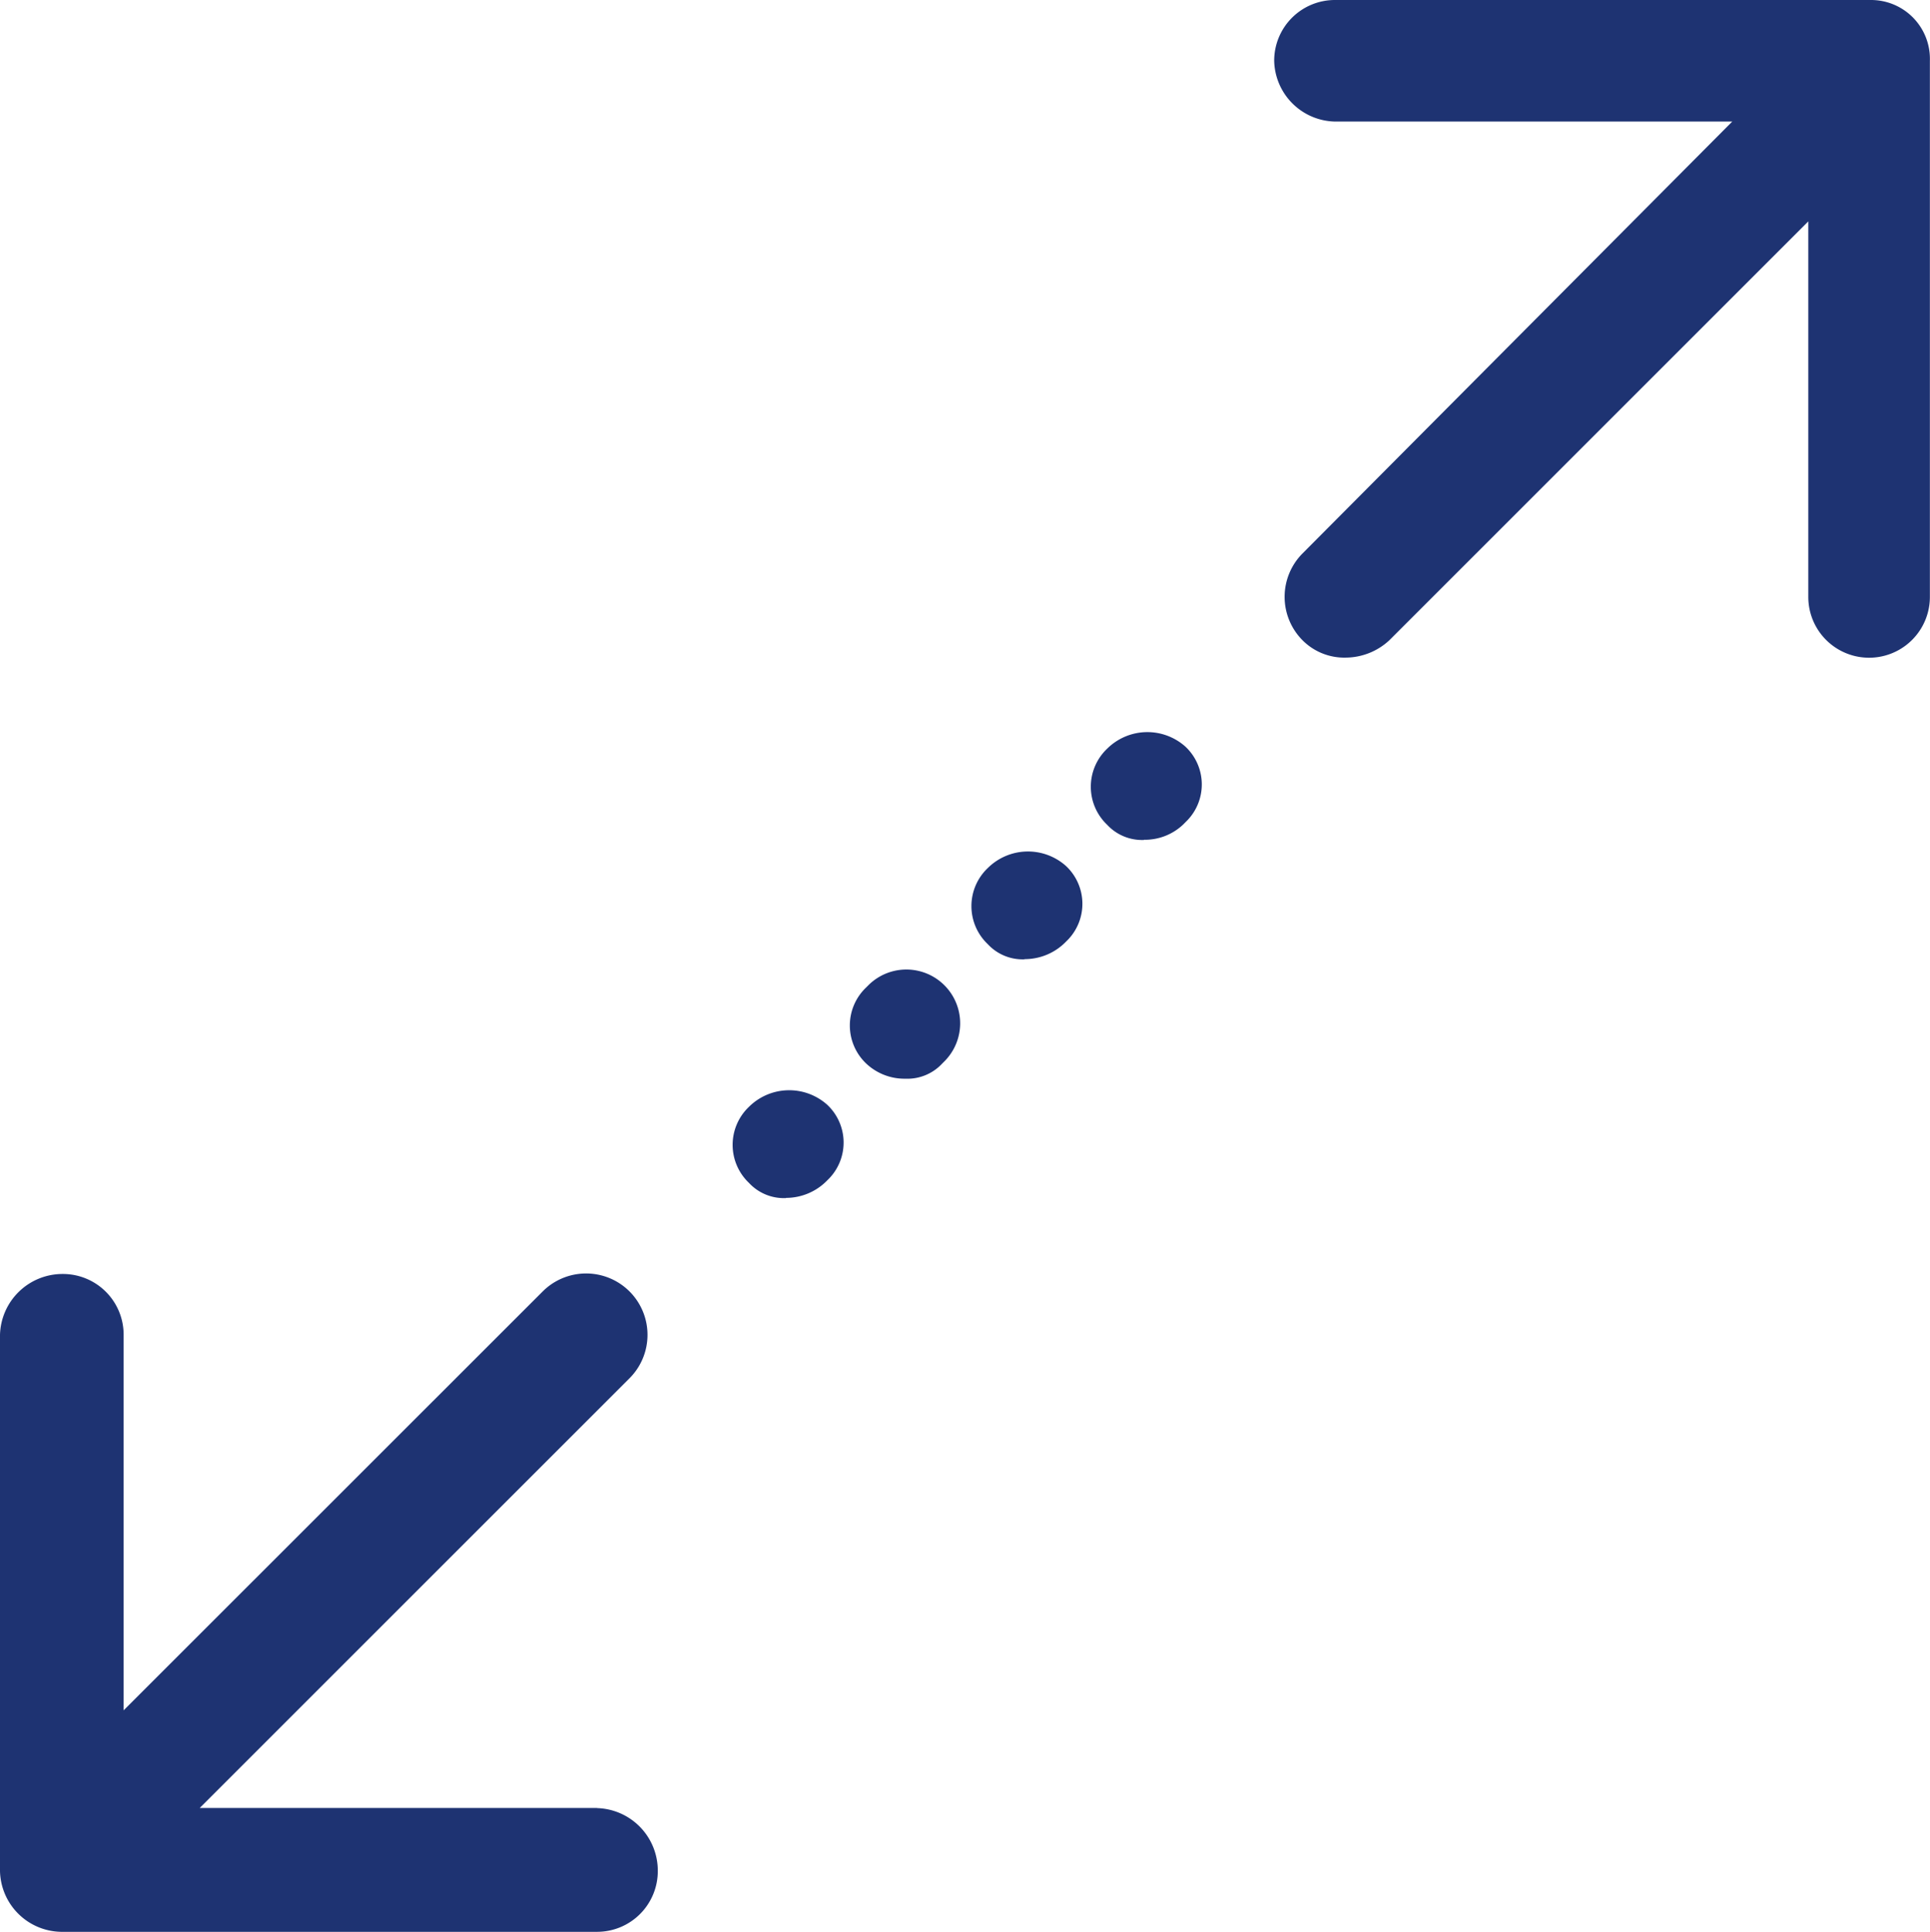 <svg id="Flexibility-Icon" xmlns="http://www.w3.org/2000/svg" xmlns:xlink="http://www.w3.org/1999/xlink" width="81.18" height="81.266" viewBox="0 0 81.18 81.266">
  <defs>
    <clipPath id="clip-path">
      <rect id="Rectangle_148407" data-name="Rectangle 148407" width="81.18" height="81.266" fill="#1e3372"/>
    </clipPath>
  </defs>
  <g id="Group_170878" data-name="Group 170878" clip-path="url(#clip-path)">
    <path id="Path_88303" data-name="Path 88303" d="M193.155,210.432a2,2,0,0,1-1.552-.639,2.207,2.207,0,0,1,0-3.2,2.4,2.4,0,0,1,3.287-.091,2.18,2.18,0,0,1,.091,3.1l-.091.091a2.415,2.415,0,0,1-1.735.731Zm5.022-5.022a2.345,2.345,0,0,1-1.644-.639,2.207,2.207,0,0,1,0-3.2l.091-.091a2.26,2.26,0,0,1,3.2,3.2l-.091.091A2,2,0,0,1,198.177,205.41Zm5.022-5.022a2,2,0,0,1-1.552-.639,2.207,2.207,0,0,1,0-3.2,2.4,2.4,0,0,1,3.287-.091,2.18,2.18,0,0,1,.091,3.1l-.091.091a2.418,2.418,0,0,1-1.735.731Zm5.022-5.022a2,2,0,0,1-1.552-.639,2.207,2.207,0,0,1,0-3.2,2.4,2.4,0,0,1,3.287-.091,2.18,2.18,0,0,1,.091,3.1l-.182.183a2.342,2.342,0,0,1-1.644.639Z" transform="translate(-160.1 -160.03)" fill="#1e3372"/>
    <path id="Path_88304" data-name="Path 88304" d="M357.158,0H334.6a2.553,2.553,0,0,0-2.557,2.557A2.614,2.614,0,0,0,334.6,5.114h16.71L333.235,23.283a2.59,2.59,0,0,0,0,3.652,2.474,2.474,0,0,0,1.826.73,2.714,2.714,0,0,0,1.826-.73L354.509,9.313v15.8a2.557,2.557,0,0,0,5.114,0V2.558A2.476,2.476,0,0,0,357.158,0Z" transform="translate(-278.448)" fill="#1e3372"/>
    <path id="Path_88305" data-name="Path 88305" d="M25.112,354.391H8.4l18.079-18.079a2.582,2.582,0,0,0-3.652-3.652L5.2,350.282v-15.8a2.553,2.553,0,0,0-2.557-2.557A2.632,2.632,0,0,0,0,334.486V357.04A2.614,2.614,0,0,0,2.557,359.6H25.111a2.553,2.553,0,0,0,2.557-2.557,2.631,2.631,0,0,0-2.557-2.648Z" transform="translate(0 -278.33)" fill="#1e3372"/>
  </g>
</svg>
